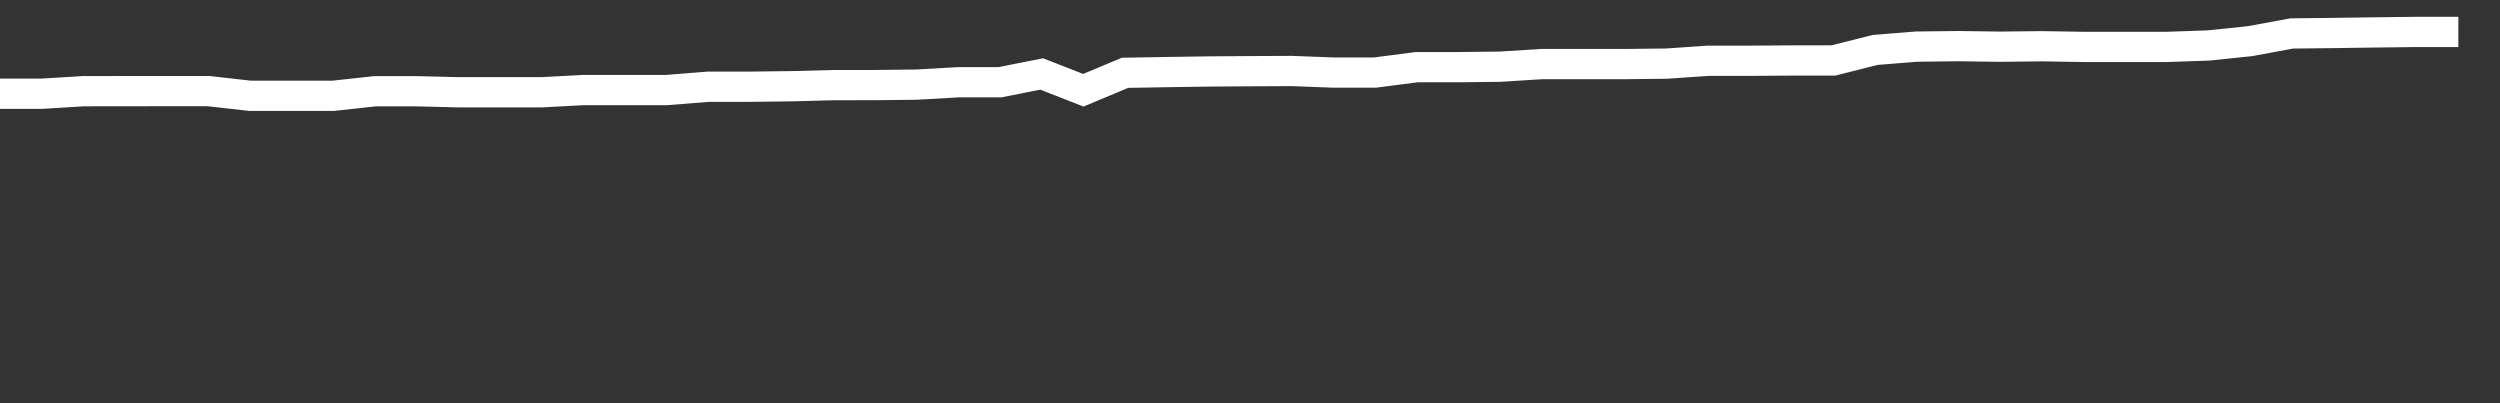 <svg xmlns="http://www.w3.org/2000/svg" width="248" height="40" viewBox="0 0 248 40" shape-rendering="auto"><rect x="0" y="0" width="248" height="40" fill="#333333" stroke="none"/><polyline points="0, 9.3 4.133, 9.3 8.267, 9.046 12.4, 9.041 16.533, 9.036 20.667, 9.036 24.8, 9.502 28.933, 9.502 33.067, 9.502 37.2, 9.051 41.333, 9.051 45.467, 9.154 49.6, 9.154 53.733, 9.154 57.867, 8.933 62, 8.933 66.133, 8.933 70.267, 8.603 74.4, 8.603 78.533, 8.553 82.667, 8.446 86.8, 8.441 90.933, 8.394 95.067, 8.158 99.2, 8.158 103.333, 7.337 107.467, 8.953 111.6, 7.222 115.733, 7.151 119.867, 7.09 124, 7.062 128.133, 7.043 132.267, 7.199 136.4, 7.199 140.533, 6.663 144.667, 6.663 148.8, 6.616 152.933, 6.357 157.067, 6.357 161.2, 6.357 165.333, 6.31 169.467, 6.028 173.6, 6.028 177.733, 6 181.867, 6 186, 4.954 190.133, 4.624 194.267, 4.576 198.4, 4.633 202.533, 4.586 206.667, 4.654 210.8, 4.654 214.933, 4.654 219.067, 4.512 223.2, 4.083 227.333, 3.319 231.467, 3.273 235.6, 3.216 239.733, 3.167 243.867, 3.167 248" stroke="#fff" stroke-width="3" stroke-opacity="1" fill="none" fill-opacity="0"></polyline></svg>